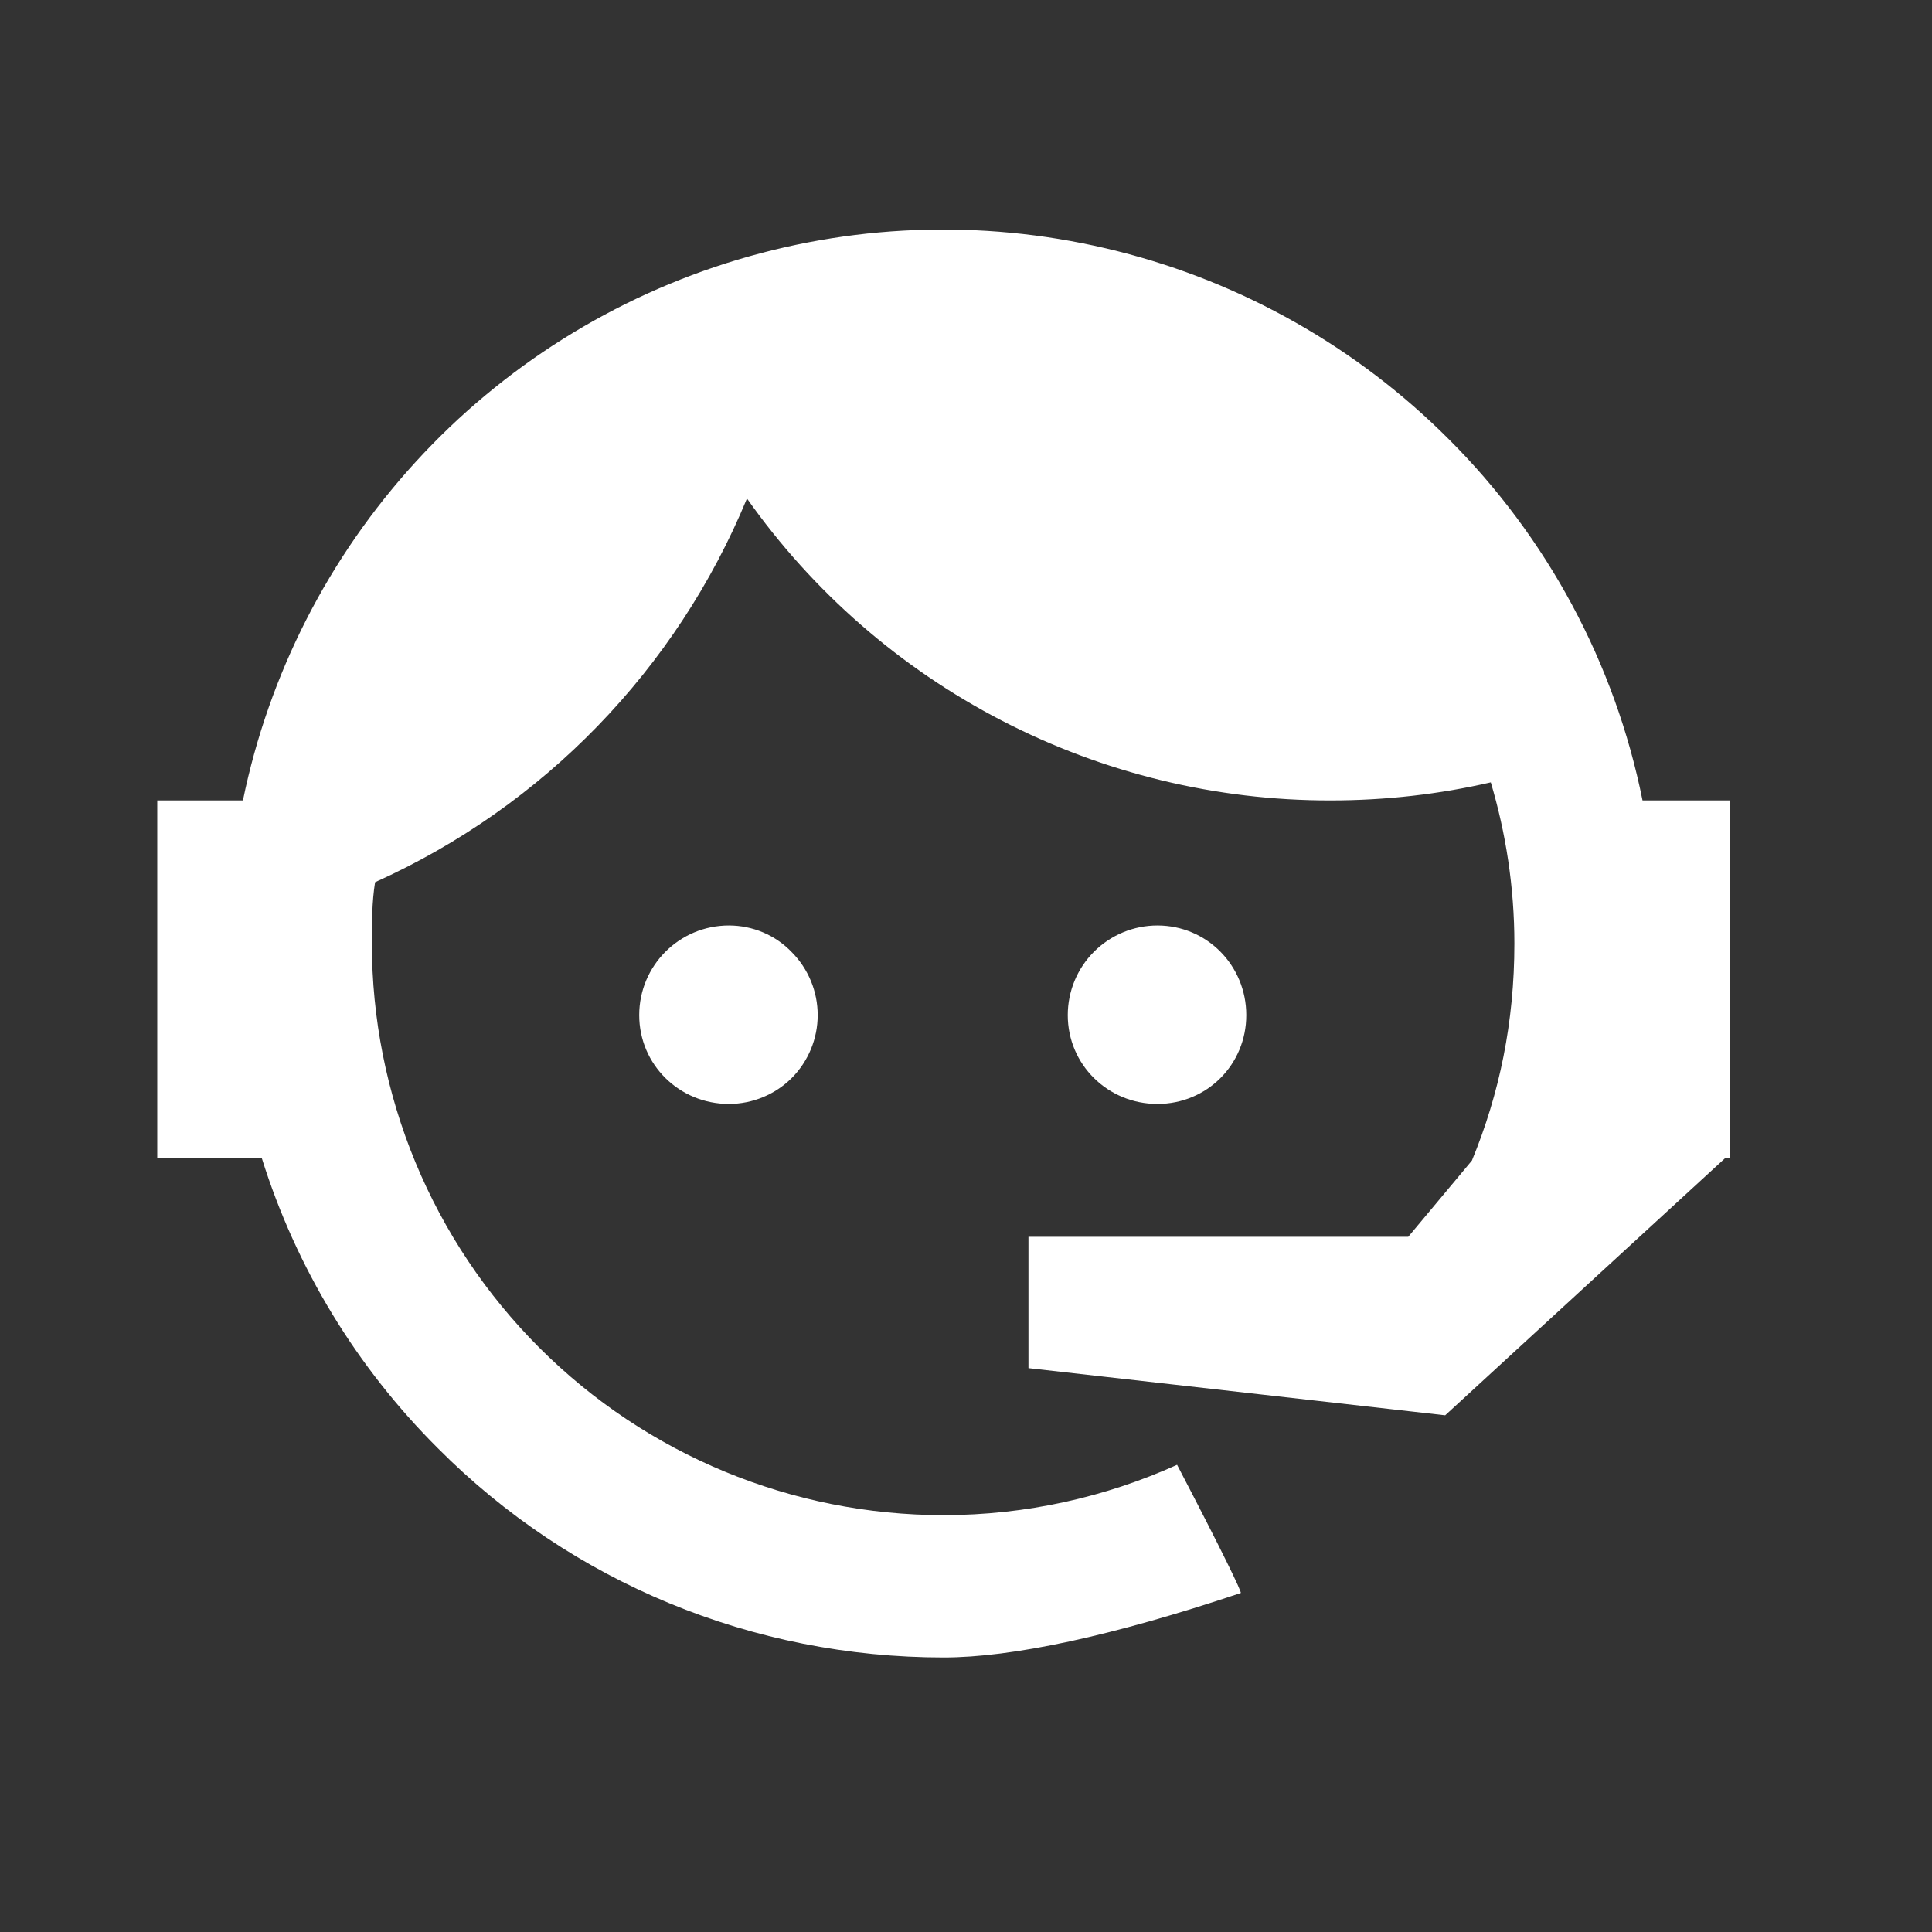 <svg width="43" height="43" viewBox="0 0 43 43" fill="none" xmlns="http://www.w3.org/2000/svg">
<rect x="0" y="0" width="43" height="43" fill="#333333" stroke="none"/>
<path d="M32.76 25.83C33.373 24.343 33.705 22.75 33.705 21C33.705 19.74 33.513 18.532 33.18 17.413C32.042 17.675 30.852 17.815 29.61 17.815C27.065 17.818 24.558 17.209 22.298 16.039C20.038 14.87 18.092 13.174 16.625 11.095C15.057 14.894 12.095 17.949 8.348 19.635C8.277 20.073 8.277 20.545 8.277 21C8.277 22.671 8.607 24.325 9.246 25.869C9.885 27.412 10.822 28.815 12.004 29.996C14.39 32.382 17.626 33.722 21 33.722C22.837 33.722 24.605 33.32 26.198 32.602C27.195 34.51 27.65 35.455 27.615 35.455C24.745 36.417 22.523 36.89 21 36.89C16.765 36.89 12.723 35.227 9.748 32.235C7.936 30.432 6.591 28.216 5.827 25.777H3.5V17.815H5.407C5.985 15.002 7.314 12.398 9.253 10.279C11.191 8.16 13.667 6.605 16.418 5.78C19.168 4.954 22.091 4.889 24.876 5.591C27.661 6.292 30.204 7.735 32.235 9.765C34.44 11.962 35.944 14.764 36.557 17.815H38.5V25.777H38.395L32.165 31.5L22.89 30.45V27.527H31.343L32.76 25.83ZM16.223 20.598C16.747 20.598 17.255 20.808 17.622 21.192C17.992 21.565 18.199 22.068 18.199 22.593C18.199 23.117 17.992 23.62 17.622 23.992C17.255 24.36 16.747 24.57 16.223 24.57C15.12 24.57 14.227 23.695 14.227 22.593C14.227 21.49 15.12 20.598 16.223 20.598ZM25.76 20.598C26.863 20.598 27.738 21.49 27.738 22.593C27.738 23.695 26.863 24.57 25.76 24.57C24.657 24.57 23.765 23.695 23.765 22.593C23.765 22.063 23.975 21.556 24.349 21.182C24.724 20.808 25.231 20.598 25.76 20.598Z" fill="white"/>
</svg>
